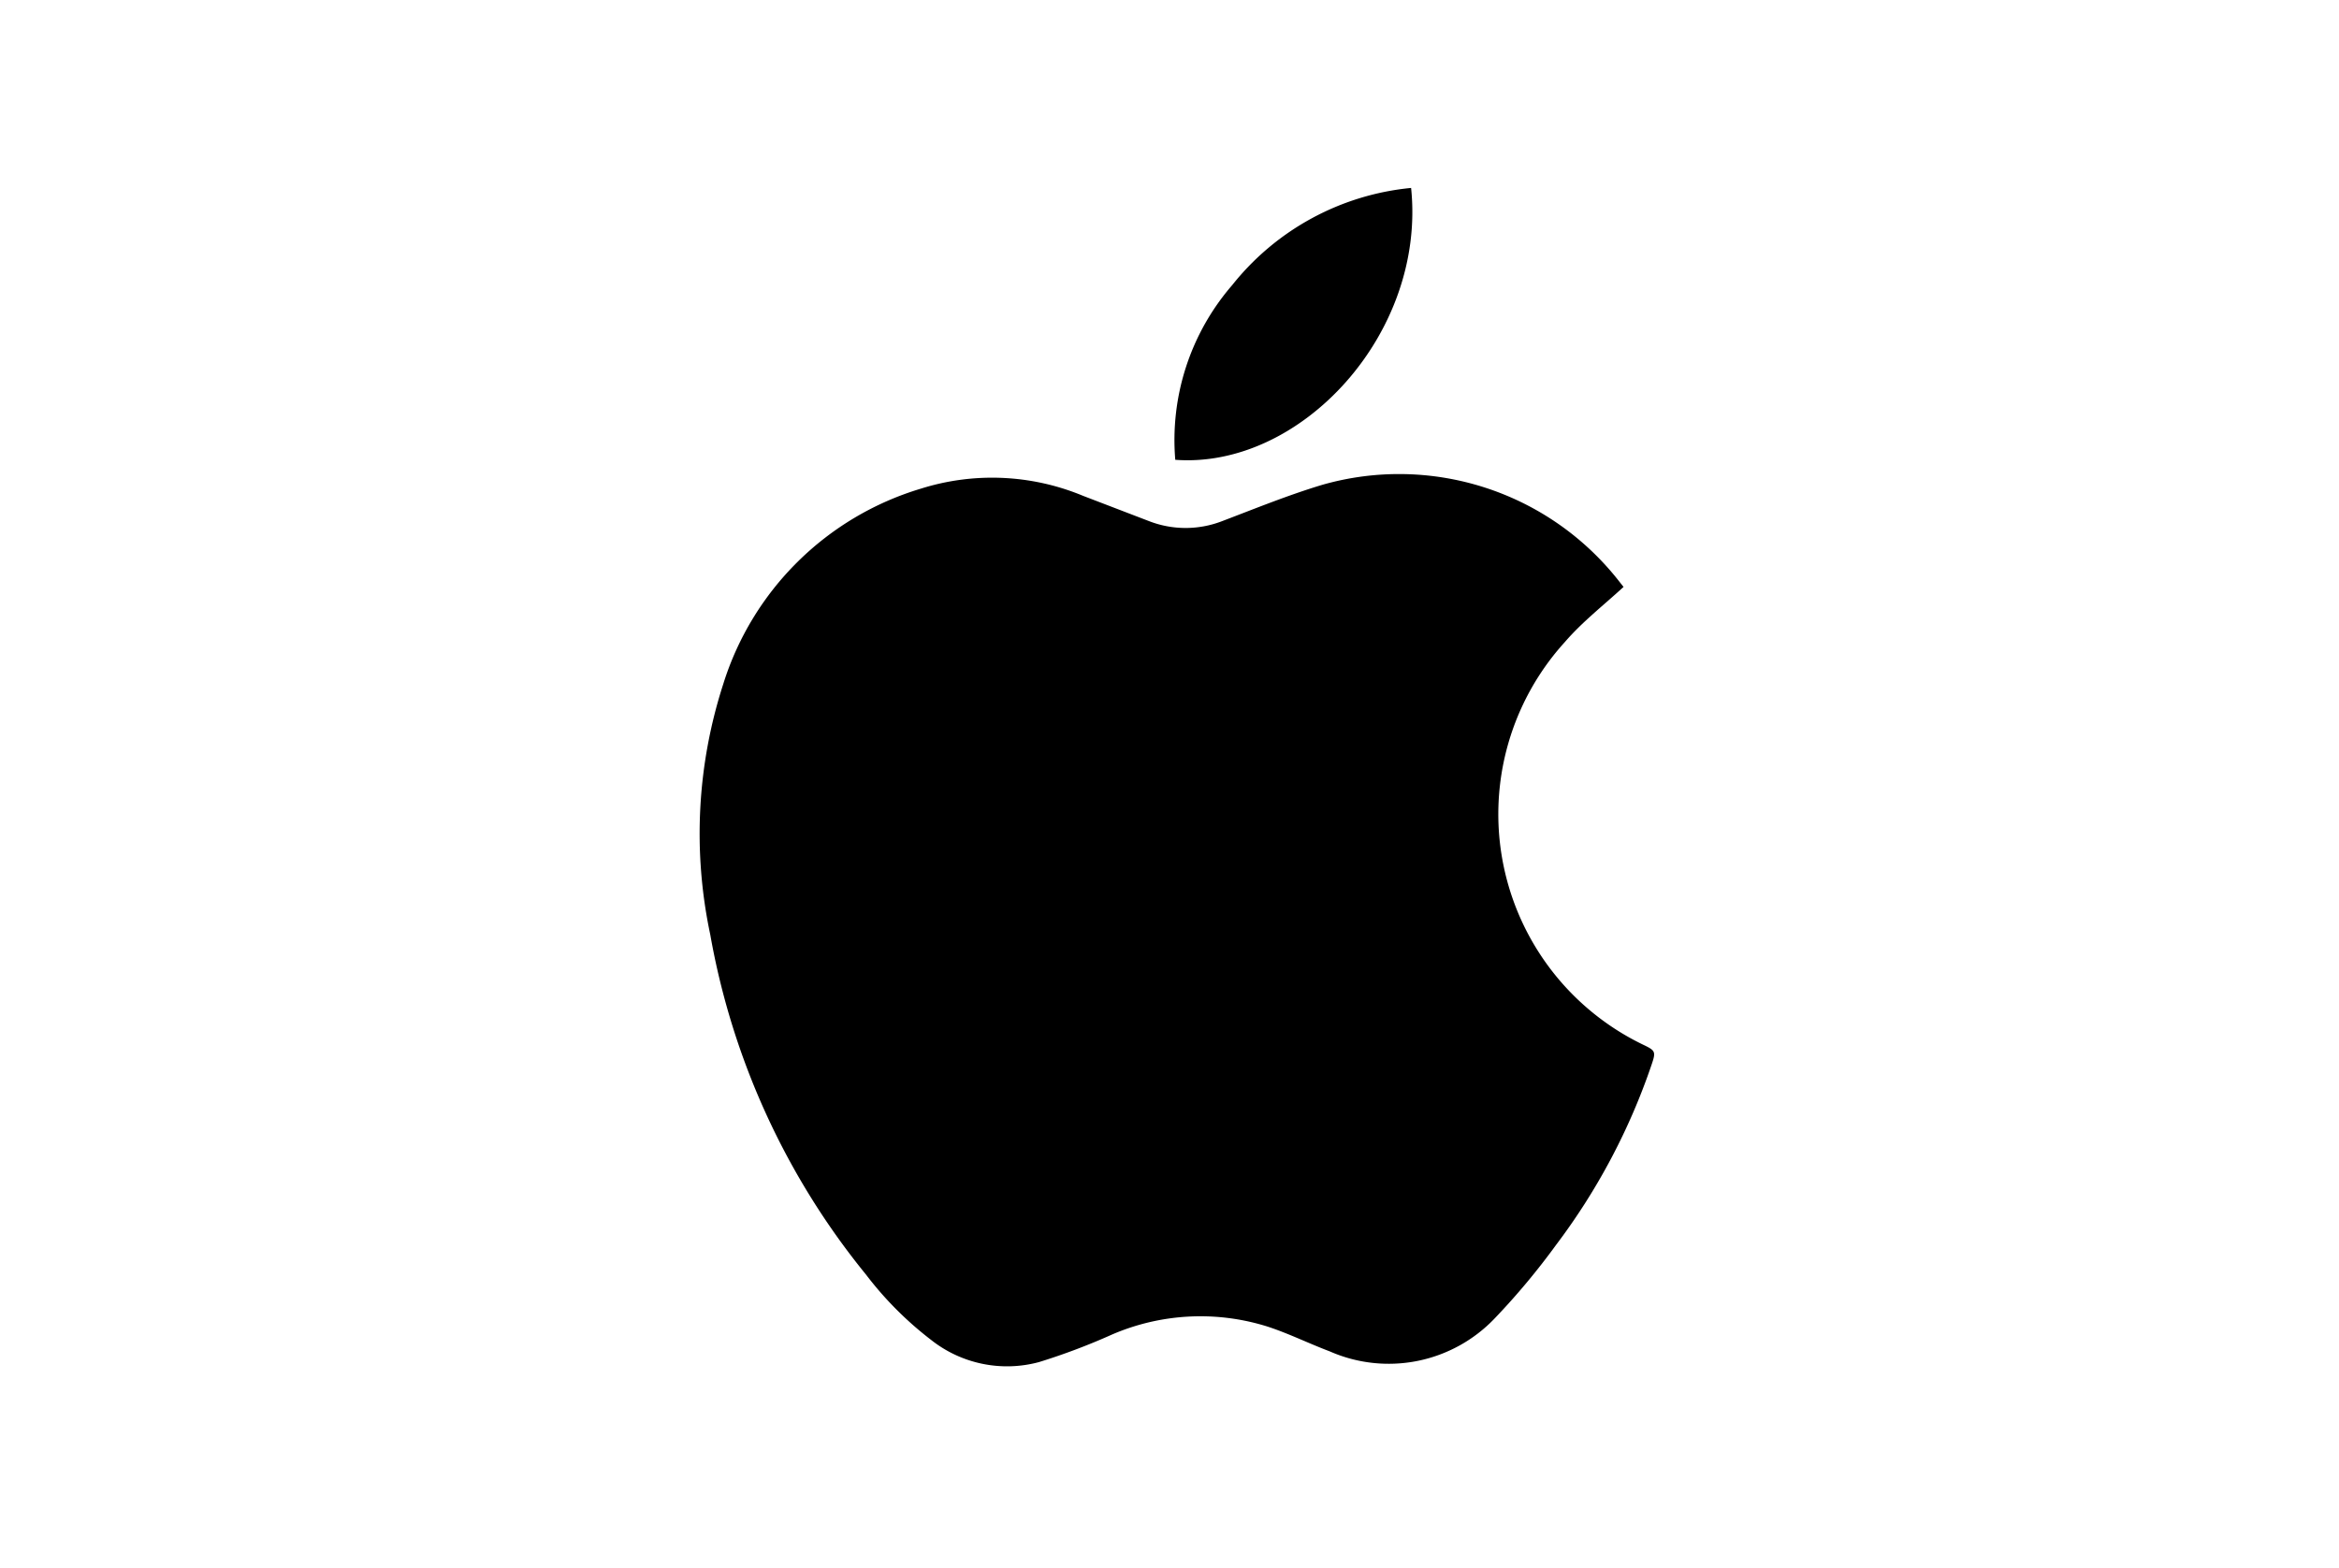<svg xmlns="http://www.w3.org/2000/svg" viewBox="0 0 85 57">
  <g id="Layer_2" data-name="Layer 2">
    <g id="Layer_1-2" data-name="Layer 1">
      <g id="Group_739" data-name="Group 739">
        <g id="Group_738" data-name="Group 738">
          <path id="Path_472" data-name="Path 472" d="M59,21.33c-.74.68-1.5,1.27-2.13,2a9.3,9.3,0,0,0,2.85,14.64c.44.21.46.25.3.72a23.28,23.28,0,0,1-3.47,6.55,25.85,25.85,0,0,1-2.23,2.67,5.32,5.32,0,0,1-6,1.2c-.77-.29-1.51-.66-2.29-.91a8.12,8.12,0,0,0-5.62.3,23.26,23.26,0,0,1-2.65,1,4.45,4.45,0,0,1-3.93-.81,12.61,12.61,0,0,1-2.36-2.37,27,27,0,0,1-5.66-12.36,17.64,17.64,0,0,1,.47-9.09,10.76,10.76,0,0,1,7.18-7.11,8.61,8.61,0,0,1,5.9.26l2.4.92a3.67,3.67,0,0,0,2.65,0c1.21-.46,2.41-.95,3.64-1.32a10.15,10.15,0,0,1,10.8,3.52Z"/>
          <path id="Path_473" data-name="Path 473" d="M51.28,6.83c.55,5.28-4,10.22-8.57,9.88a8.6,8.6,0,0,1,2.07-6.35A9.46,9.46,0,0,1,51.28,6.83Z"/>
        </g>
        <rect id="Rectangle_178" data-name="Rectangle 178" width="85" height="57" fill="none"/>
      </g>
    </g>
  </g>
</svg>
